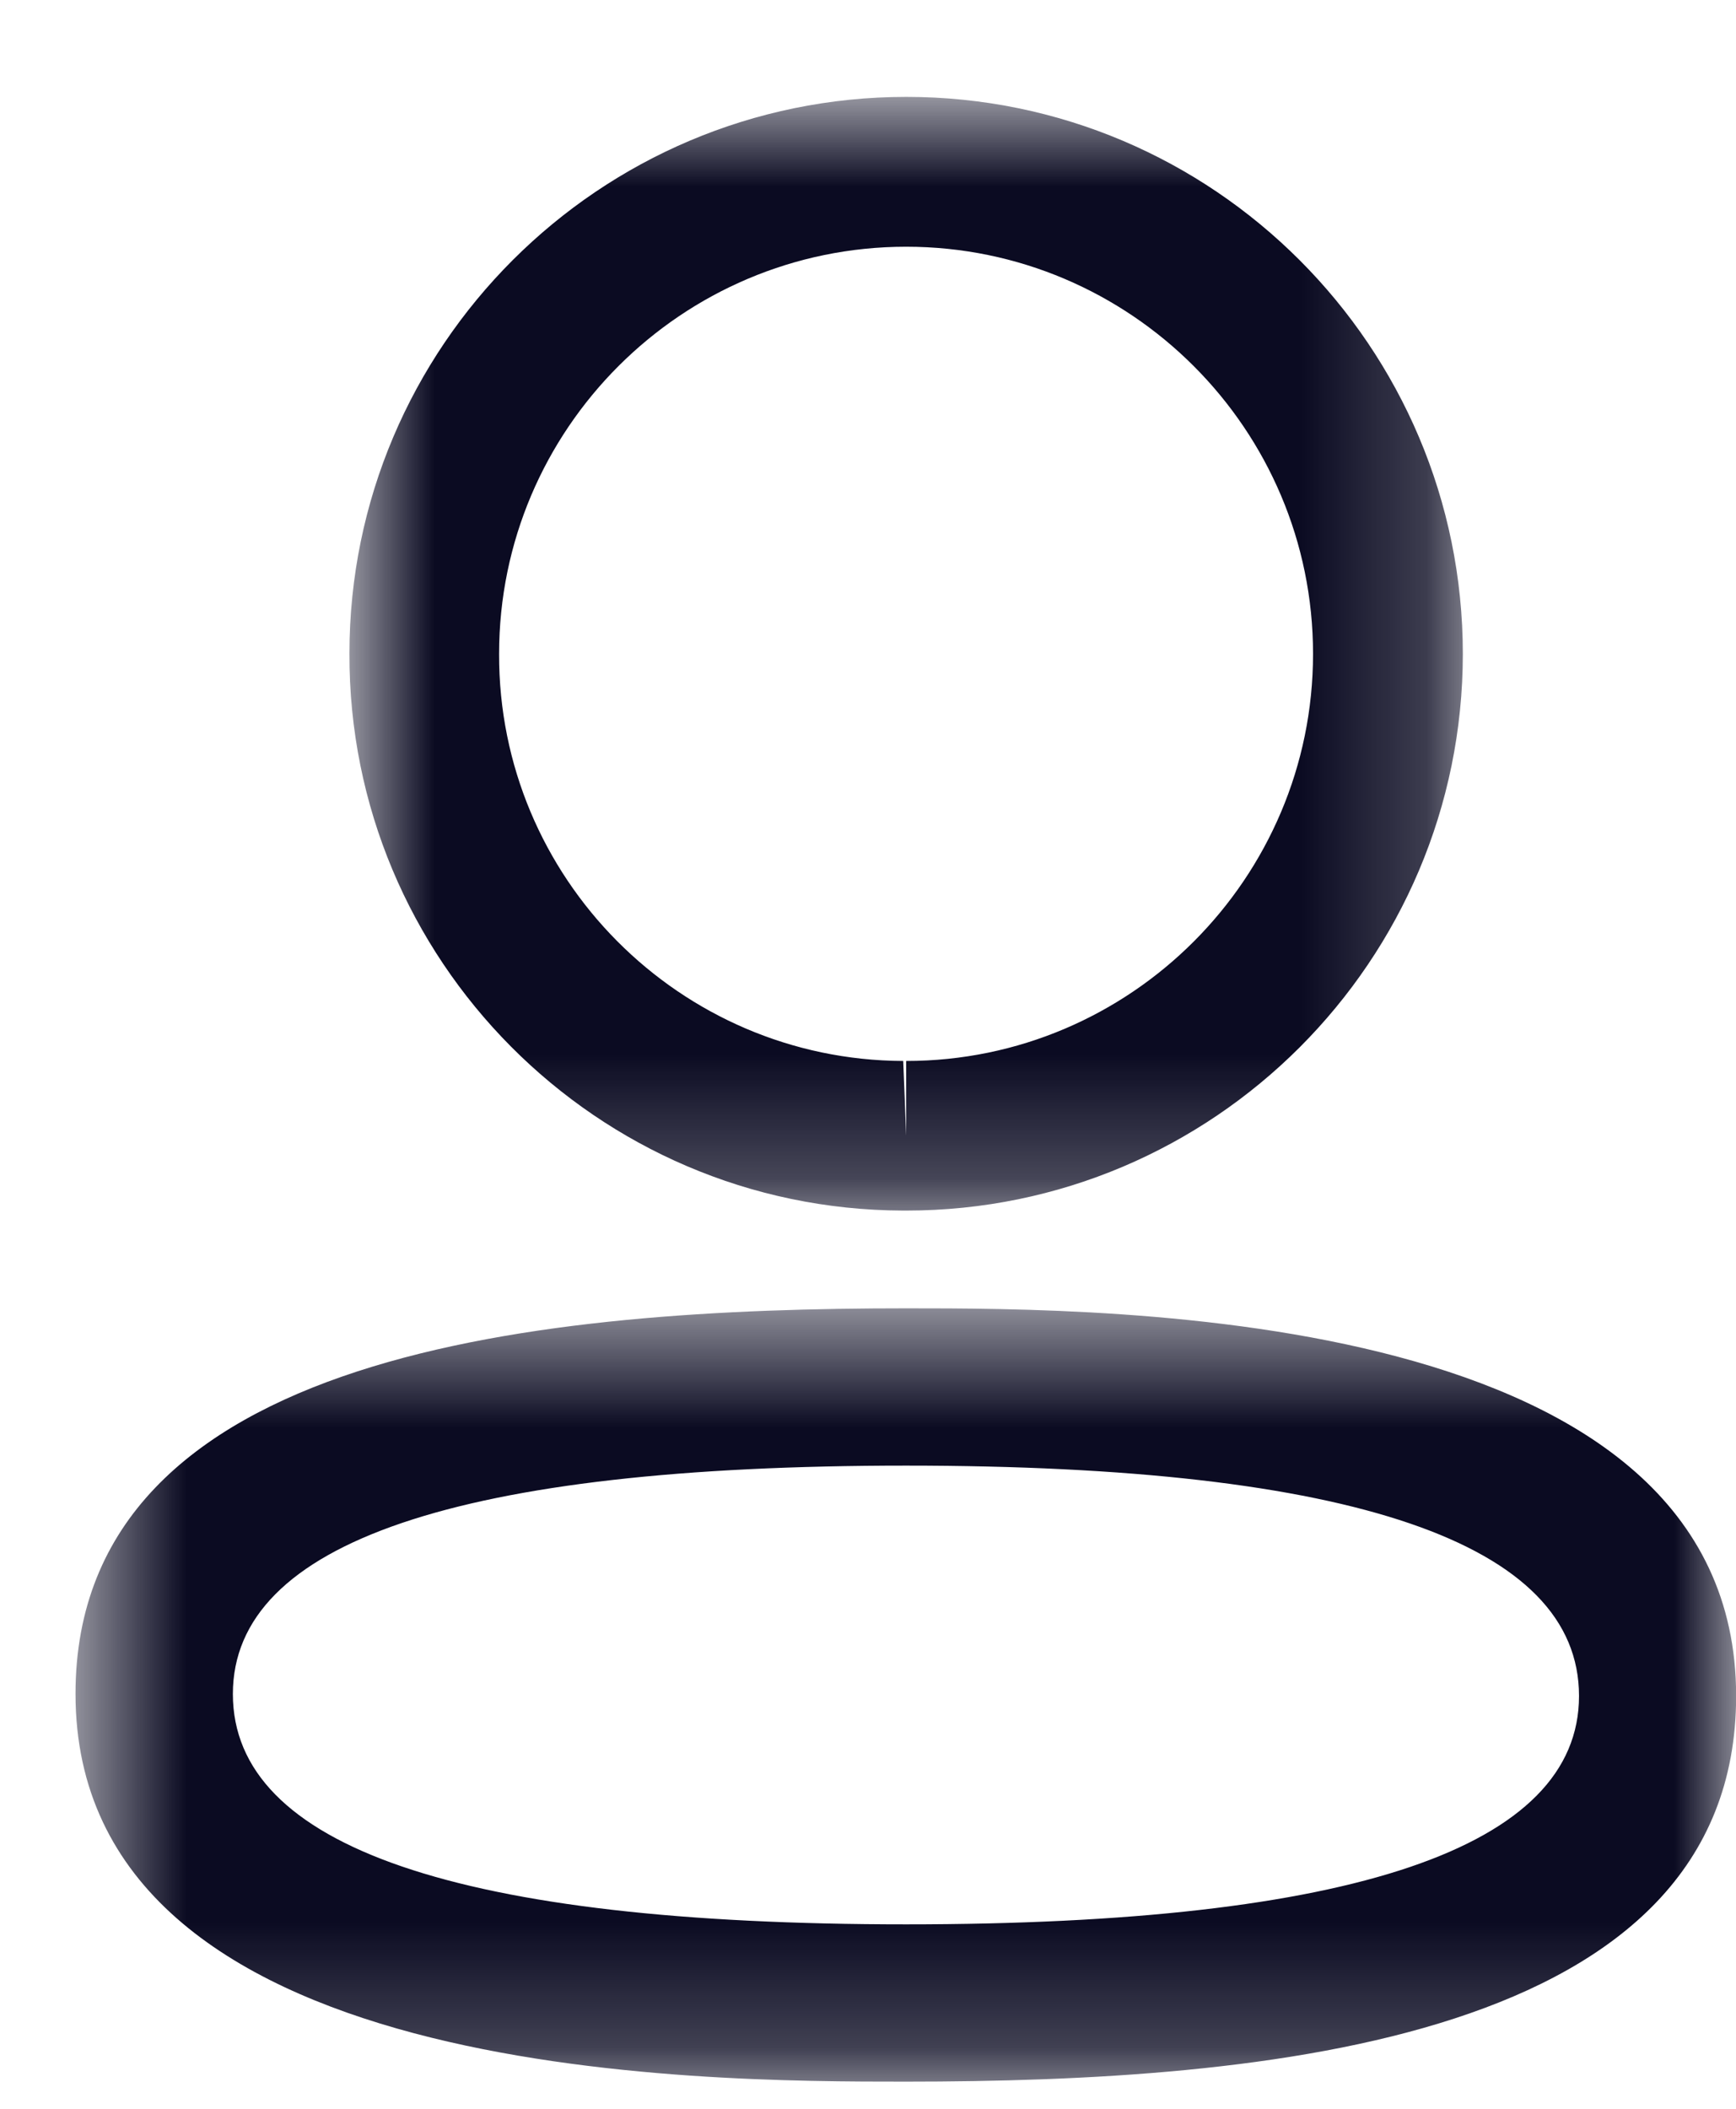 <svg width="14" height="17" viewBox="0 0 14 17" fill="none" xmlns="http://www.w3.org/2000/svg">
<mask id="mask0_5094_8558" style="mask-type:luminance" maskUnits="userSpaceOnUse" x="0" y="10" width="15" height="7">
<path fillRule="evenodd" clipRule="evenodd" d="M0.609 10.547H14.001V16.781H0.609V10.547Z" fill="white"/>
</mask>
<g mask="url(#mask0_5094_8558)">
<path fillRule="evenodd" clipRule="evenodd" d="M7.307 11.815C3.704 11.815 1.878 12.434 1.878 13.656C1.878 14.888 3.704 15.513 7.307 15.513C10.908 15.513 12.734 14.894 12.734 13.672C12.734 12.44 10.908 11.815 7.307 11.815ZM7.306 16.781C5.65 16.781 0.609 16.781 0.609 13.655C0.609 10.869 4.432 10.547 7.306 10.547C8.962 10.547 14.001 10.547 14.001 13.672C14.001 16.459 10.18 16.781 7.306 16.781Z" fill="#0B0B22"/>
</g>
<mask id="mask1_5094_8558" style="mask-type:luminance" maskUnits="userSpaceOnUse" x="2" y="0" width="10" height="10">
<path fillRule="evenodd" clipRule="evenodd" d="M2.818 0.781H11.797V9.759H2.818V0.781Z" fill="white"/>
</mask>
<g mask="url(#mask1_5094_8558)">
<path fillRule="evenodd" clipRule="evenodd" d="M7.308 1.989C5.498 1.989 4.025 3.461 4.025 5.271C4.019 7.075 5.481 8.546 7.284 8.553L7.308 9.156V8.553C9.117 8.553 10.589 7.08 10.589 5.271C10.589 3.461 9.117 1.989 7.308 1.989ZM7.309 9.759H7.281C4.811 9.751 2.81 7.737 2.818 5.268C2.818 2.795 4.832 0.781 7.309 0.781C9.784 0.781 11.797 2.795 11.797 5.271C11.797 7.746 9.784 9.759 7.309 9.759Z" fill="#0B0B22"/>
</g>
</svg>
